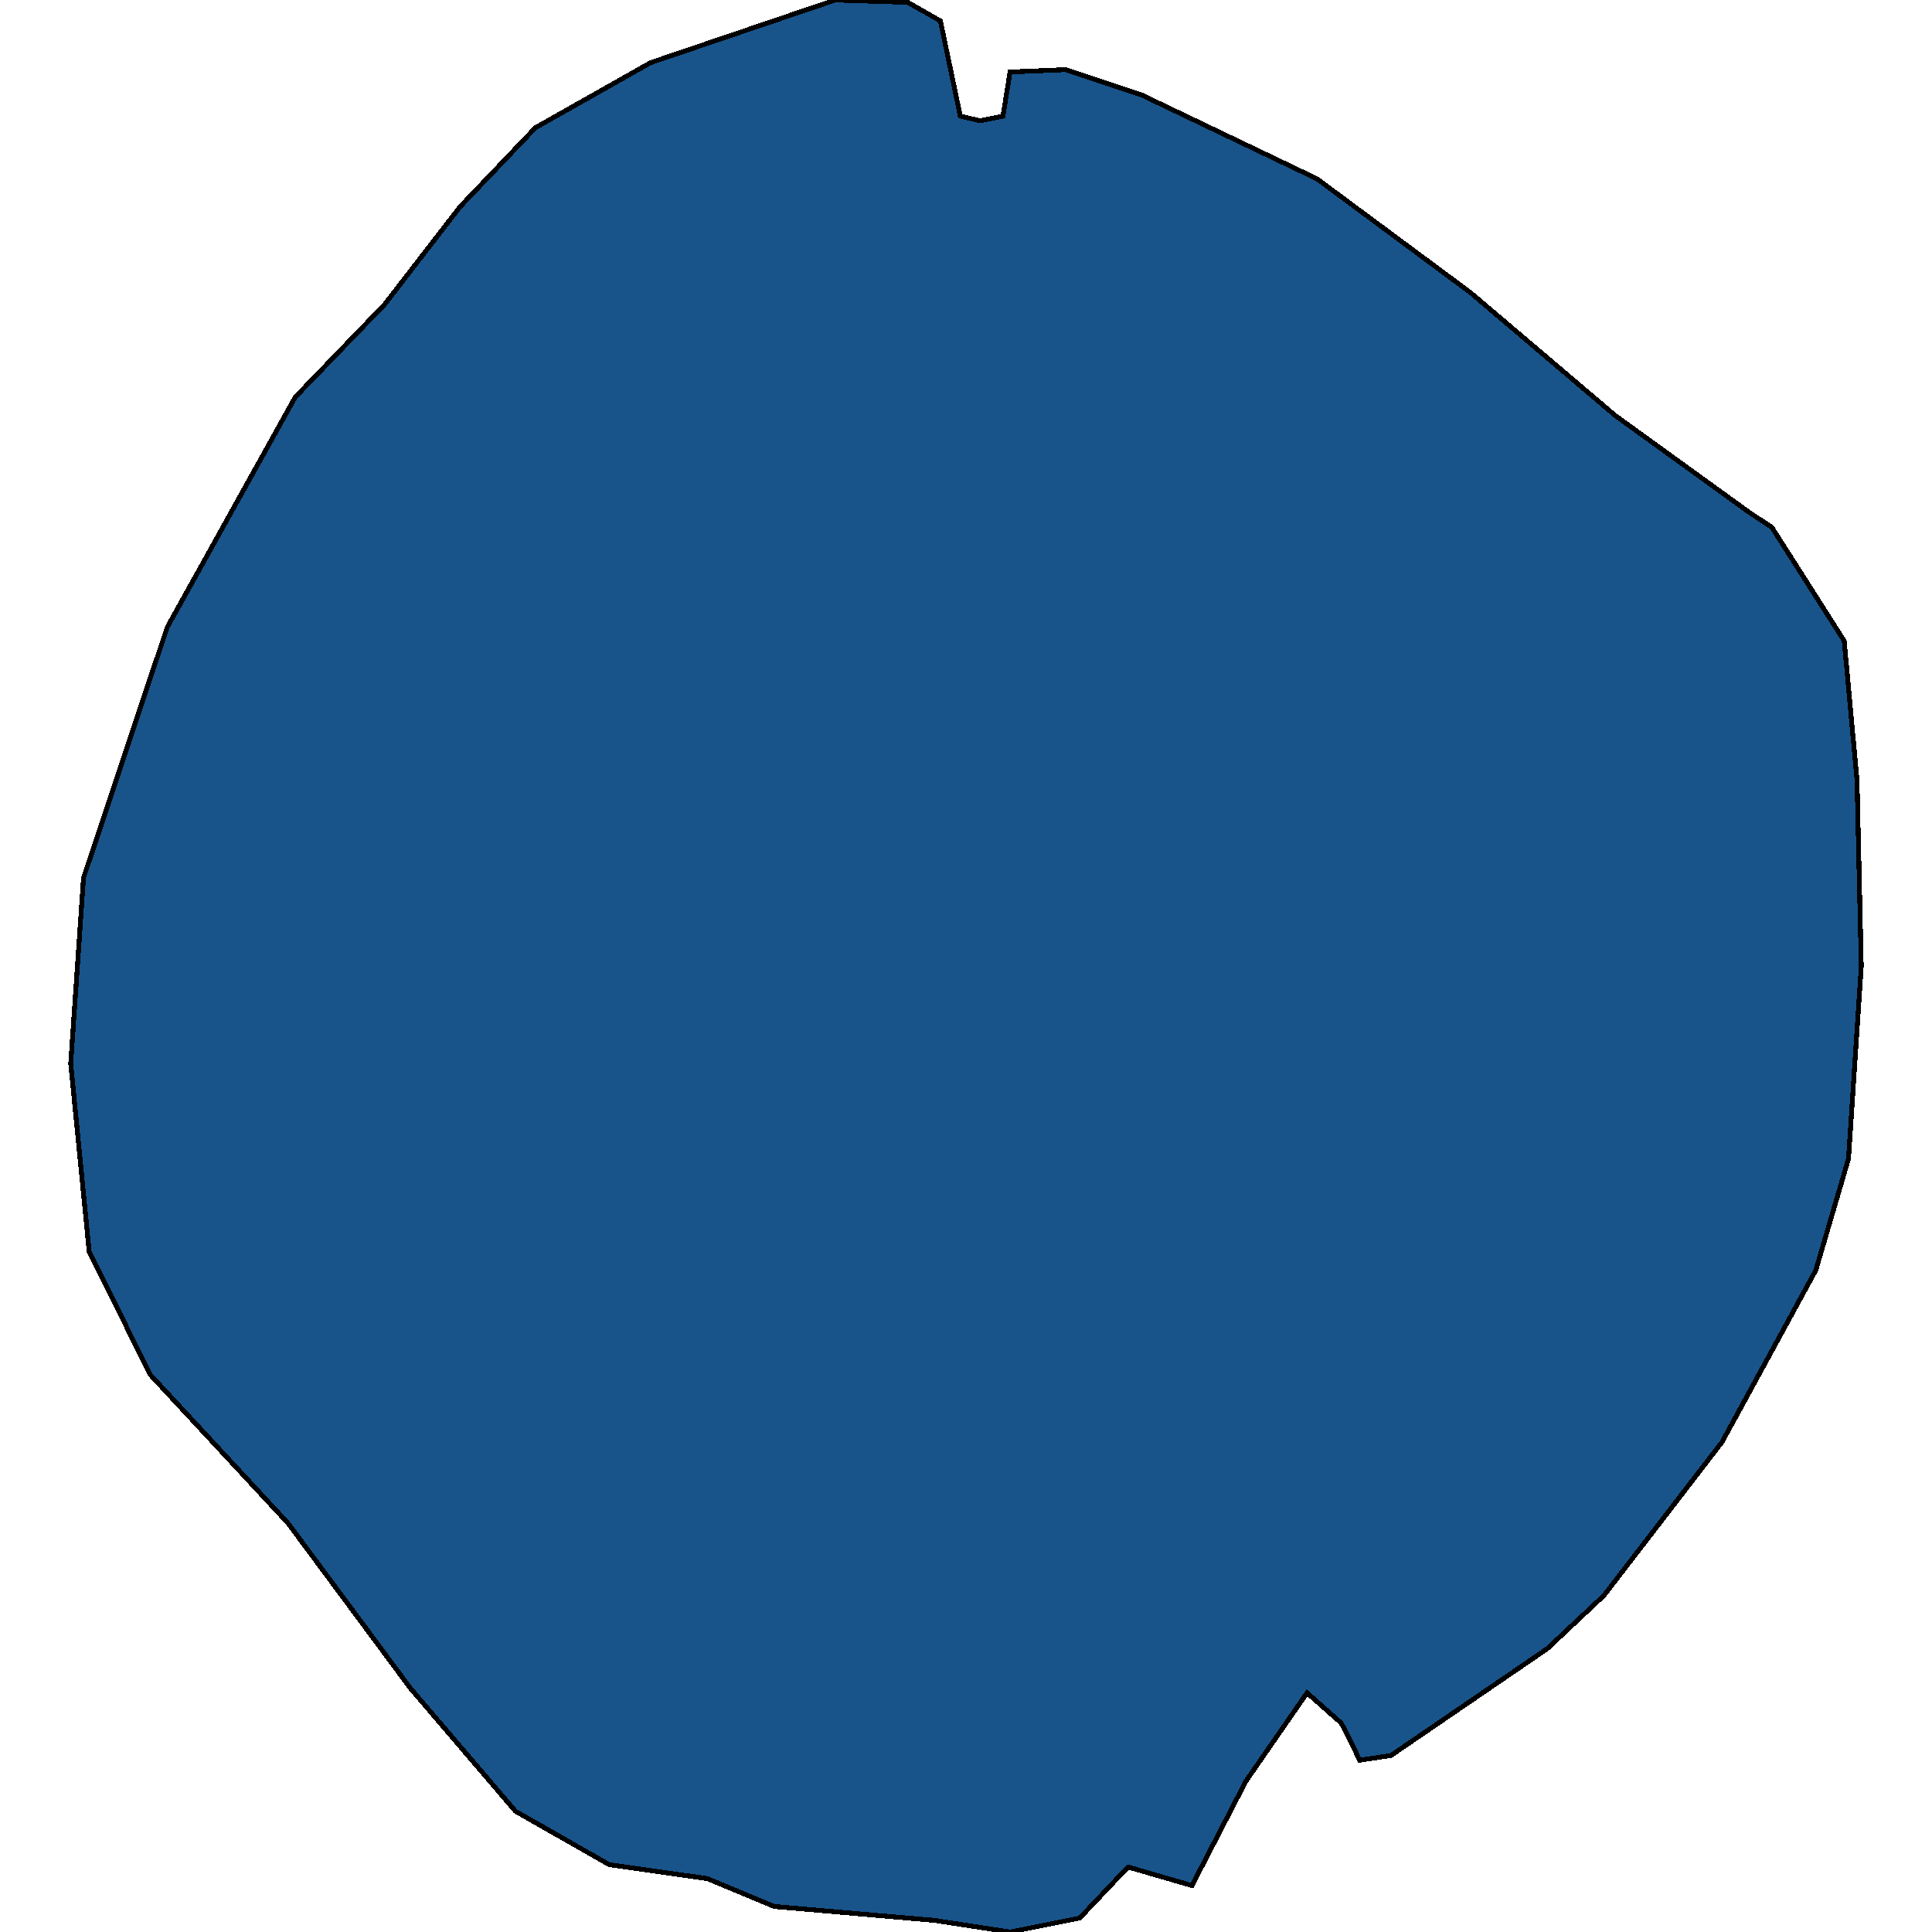 <svg xmlns="http://www.w3.org/2000/svg" width="400" height="400"><path style="stroke: black; fill: #18548a; shape-rendering: crispEdges; stroke-width: 1px;" d="M198.823,24.041L202.942,25.002L207.65,24.041L209.121,14.905L220.595,14.424L236.483,19.713L272.672,37.022L304.448,60.582L334.458,86.064L362.409,106.257L366.823,109.142L381.828,132.701L384.476,161.547L385.358,200.009L382.71,239.913L375.943,262.989L356.525,298.565L332.105,330.294L320.336,341.351L287.972,363.465L281.499,364.426L279.439,360.1L277.674,356.734L270.613,350.485L257.961,368.753L246.781,390.385L233.541,386.54L223.538,397.116L209.121,400L193.527,397.596L160.28,394.712L146.452,388.943L126.151,386.059L106.732,375.002L84.96,349.523L59.657,315.391L31.118,284.623L18.466,259.143L14.642,220.202L17.29,181.74L34.649,129.816L61.128,82.218L79.664,62.986L95.258,42.792L110.851,26.445L134.683,12.982L172.932,0L187.937,0.481L194.704,4.327Z"></path></svg>